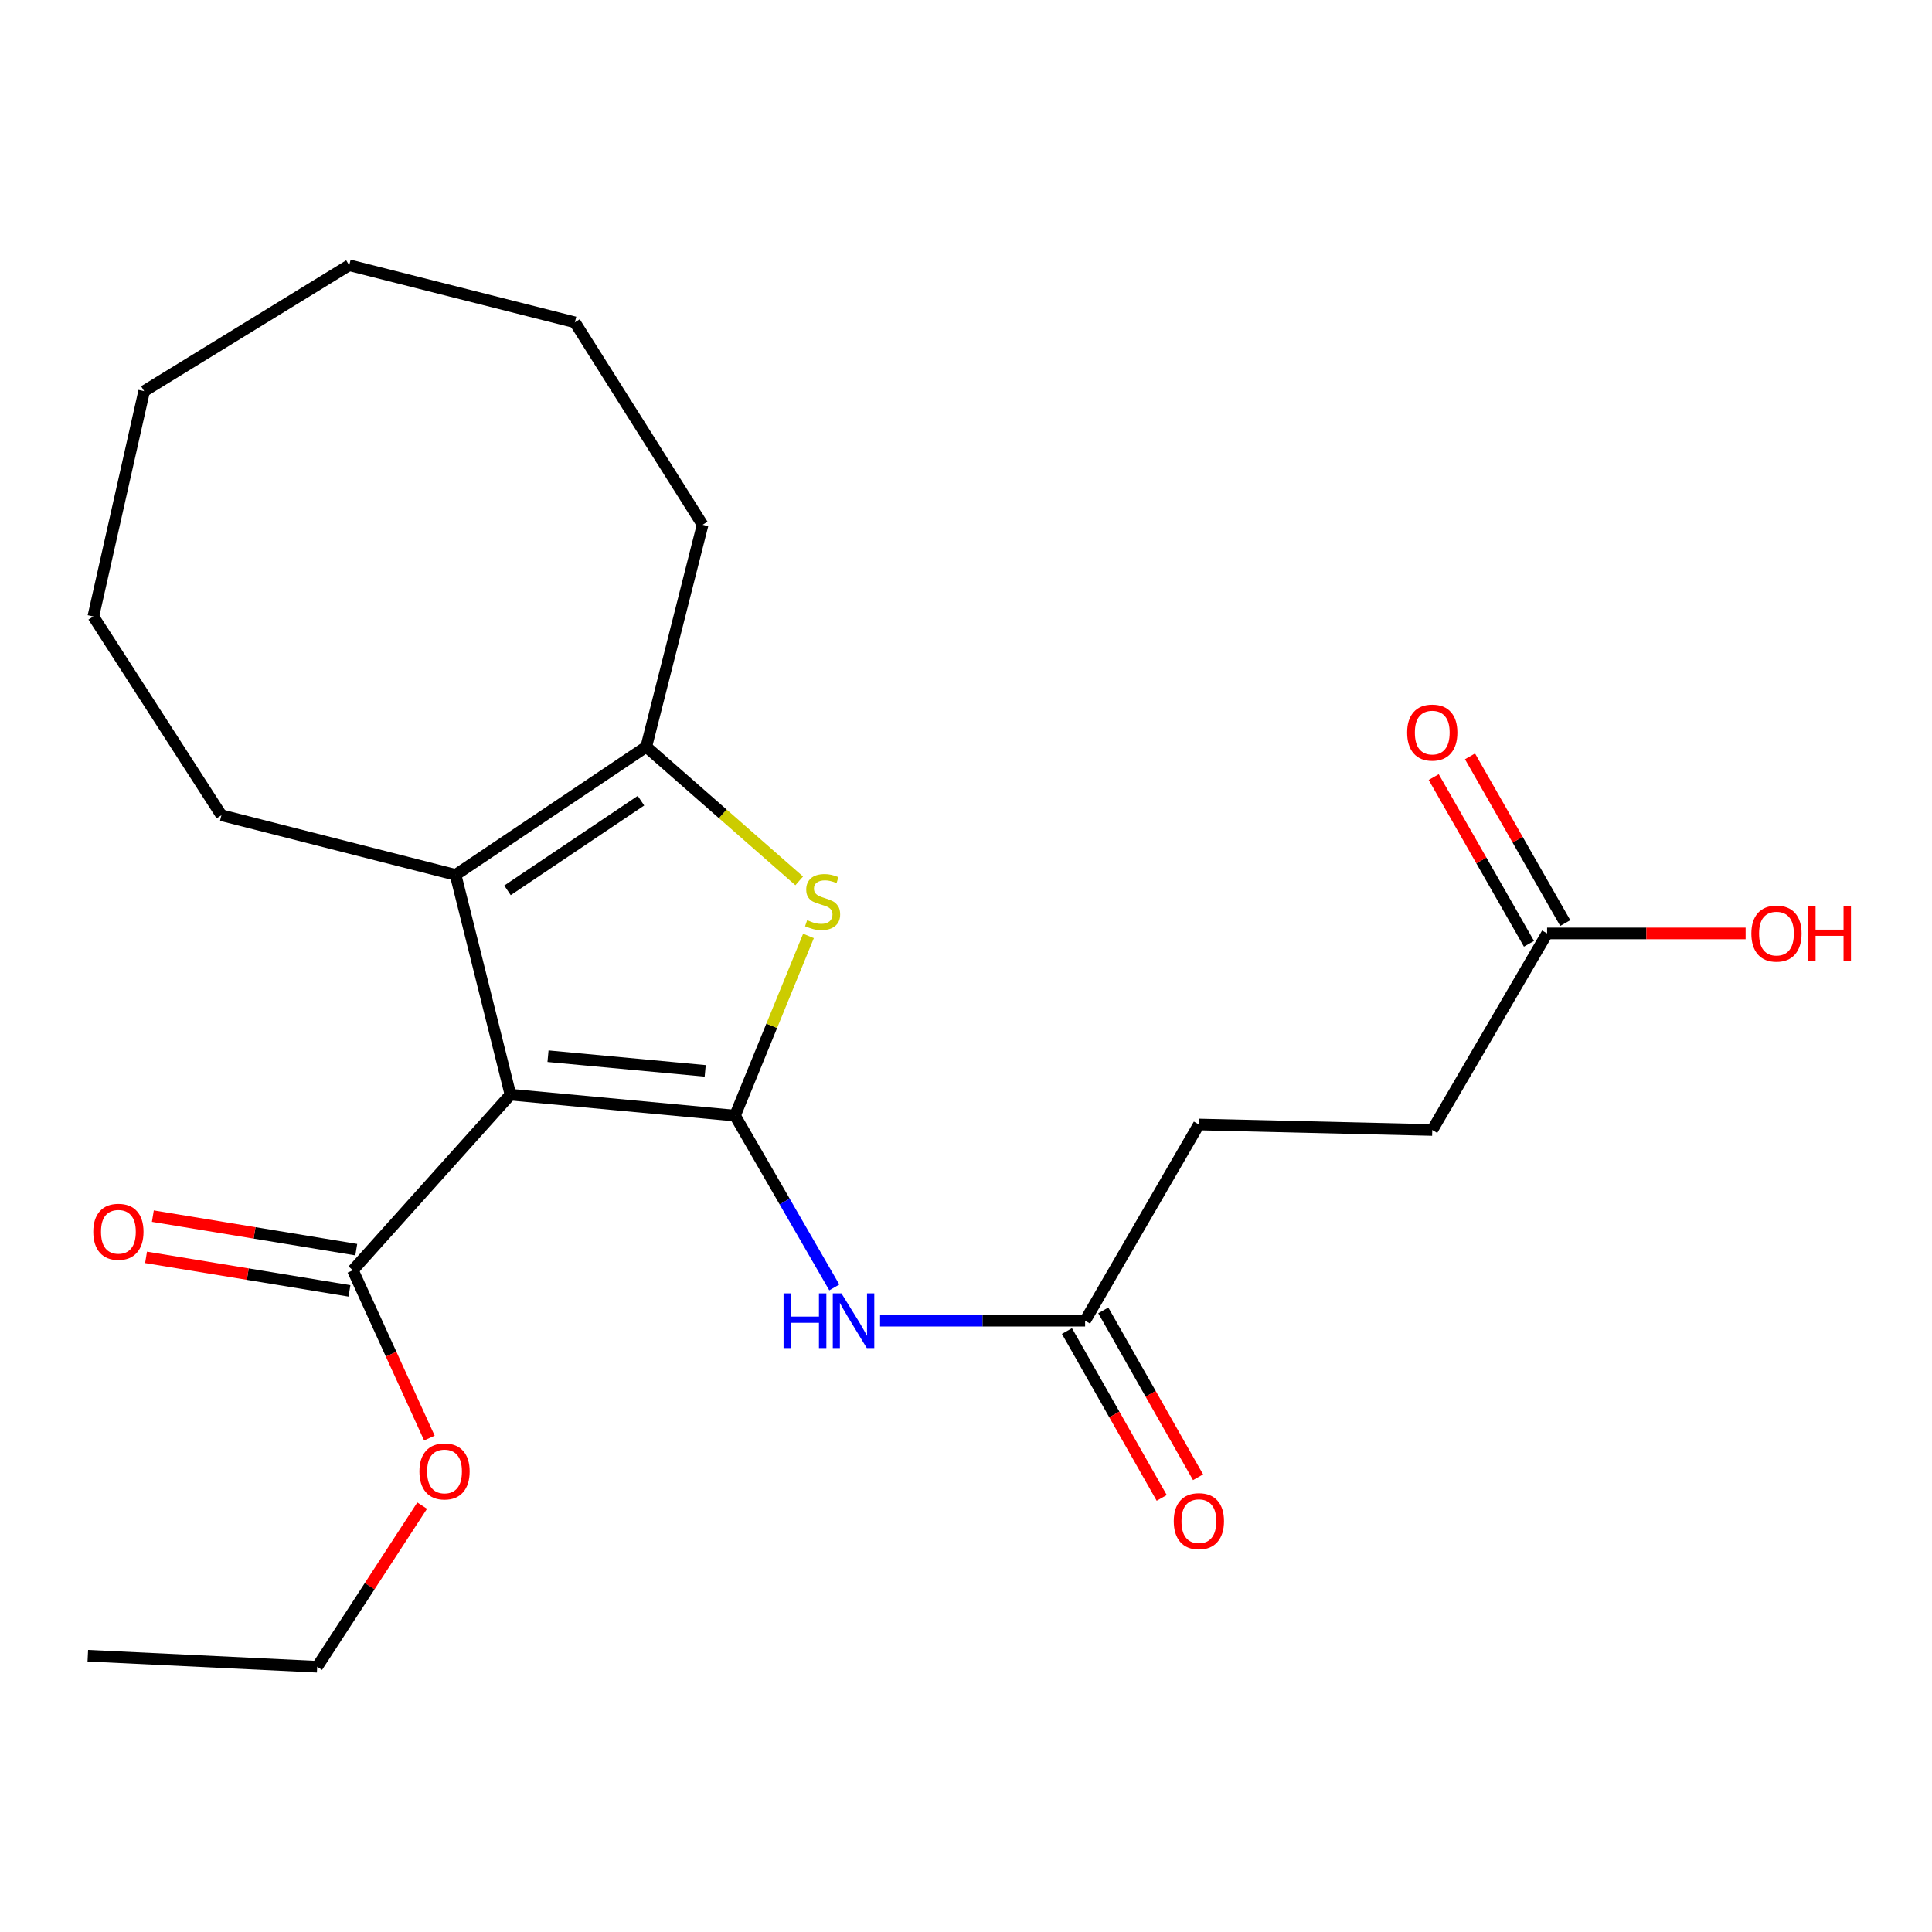 <?xml version='1.0' encoding='iso-8859-1'?>
<svg version='1.1' baseProfile='full'
              xmlns='http://www.w3.org/2000/svg'
                      xmlns:rdkit='http://www.rdkit.org/xml'
                      xmlns:xlink='http://www.w3.org/1999/xlink'
                  xml:space='preserve'
width='1000px' height='1000px' viewBox='0 0 1000 1000'>
<!-- END OF HEADER -->
<rect style='opacity:1.0;fill:#FFFFFF;stroke:none' width='1000' height='1000' x='0' y='0'> </rect>
<path class='bond-0' d='M 380.434,577.443 L 264.204,566.592' style='fill:none;fill-rule:evenodd;stroke:#000000;stroke-width:6px;stroke-linecap:butt;stroke-linejoin:miter;stroke-opacity:1' />
<path class='bond-0' d='M 365.01,554.28 L 283.649,546.685' style='fill:none;fill-rule:evenodd;stroke:#000000;stroke-width:6px;stroke-linecap:butt;stroke-linejoin:miter;stroke-opacity:1' />
<path class='bond-1' d='M 380.434,577.443 L 399.453,530.939' style='fill:none;fill-rule:evenodd;stroke:#000000;stroke-width:6px;stroke-linecap:butt;stroke-linejoin:miter;stroke-opacity:1' />
<path class='bond-1' d='M 399.453,530.939 L 418.472,484.435' style='fill:none;fill-rule:evenodd;stroke:#CCCC00;stroke-width:6px;stroke-linecap:butt;stroke-linejoin:miter;stroke-opacity:1' />
<path class='bond-4' d='M 380.434,577.443 L 406.134,621.91' style='fill:none;fill-rule:evenodd;stroke:#000000;stroke-width:6px;stroke-linecap:butt;stroke-linejoin:miter;stroke-opacity:1' />
<path class='bond-4' d='M 406.134,621.91 L 431.833,666.378' style='fill:none;fill-rule:evenodd;stroke:#0000FF;stroke-width:6px;stroke-linecap:butt;stroke-linejoin:miter;stroke-opacity:1' />
<path class='bond-2' d='M 264.204,566.592 L 235.811,452.837' style='fill:none;fill-rule:evenodd;stroke:#000000;stroke-width:6px;stroke-linecap:butt;stroke-linejoin:miter;stroke-opacity:1' />
<path class='bond-5' d='M 264.204,566.592 L 182.64,657.493' style='fill:none;fill-rule:evenodd;stroke:#000000;stroke-width:6px;stroke-linecap:butt;stroke-linejoin:miter;stroke-opacity:1' />
<path class='bond-3' d='M 413.668,455.938 L 374.089,421.236' style='fill:none;fill-rule:evenodd;stroke:#CCCC00;stroke-width:6px;stroke-linecap:butt;stroke-linejoin:miter;stroke-opacity:1' />
<path class='bond-3' d='M 374.089,421.236 L 334.51,386.534' style='fill:none;fill-rule:evenodd;stroke:#000000;stroke-width:6px;stroke-linecap:butt;stroke-linejoin:miter;stroke-opacity:1' />
<path class='bond-15' d='M 235.811,452.837 L 114.606,421.969' style='fill:none;fill-rule:evenodd;stroke:#000000;stroke-width:6px;stroke-linecap:butt;stroke-linejoin:miter;stroke-opacity:1' />
<path class='bond-23' d='M 235.811,452.837 L 334.51,386.534' style='fill:none;fill-rule:evenodd;stroke:#000000;stroke-width:6px;stroke-linecap:butt;stroke-linejoin:miter;stroke-opacity:1' />
<path class='bond-23' d='M 262.677,460.846 L 331.766,414.433' style='fill:none;fill-rule:evenodd;stroke:#000000;stroke-width:6px;stroke-linecap:butt;stroke-linejoin:miter;stroke-opacity:1' />
<path class='bond-16' d='M 334.51,386.534 L 363.672,271.625' style='fill:none;fill-rule:evenodd;stroke:#000000;stroke-width:6px;stroke-linecap:butt;stroke-linejoin:miter;stroke-opacity:1' />
<path class='bond-6' d='M 455.524,683.603 L 508.585,683.603' style='fill:none;fill-rule:evenodd;stroke:#0000FF;stroke-width:6px;stroke-linecap:butt;stroke-linejoin:miter;stroke-opacity:1' />
<path class='bond-6' d='M 508.585,683.603 L 561.647,683.603' style='fill:none;fill-rule:evenodd;stroke:#000000;stroke-width:6px;stroke-linecap:butt;stroke-linejoin:miter;stroke-opacity:1' />
<path class='bond-8' d='M 184.399,646.822 L 131.756,638.144' style='fill:none;fill-rule:evenodd;stroke:#000000;stroke-width:6px;stroke-linecap:butt;stroke-linejoin:miter;stroke-opacity:1' />
<path class='bond-8' d='M 131.756,638.144 L 79.114,629.466' style='fill:none;fill-rule:evenodd;stroke:#FF0000;stroke-width:6px;stroke-linecap:butt;stroke-linejoin:miter;stroke-opacity:1' />
<path class='bond-8' d='M 180.881,668.163 L 128.238,659.485' style='fill:none;fill-rule:evenodd;stroke:#000000;stroke-width:6px;stroke-linecap:butt;stroke-linejoin:miter;stroke-opacity:1' />
<path class='bond-8' d='M 128.238,659.485 L 75.596,650.806' style='fill:none;fill-rule:evenodd;stroke:#FF0000;stroke-width:6px;stroke-linecap:butt;stroke-linejoin:miter;stroke-opacity:1' />
<path class='bond-13' d='M 182.64,657.493 L 202.448,700.92' style='fill:none;fill-rule:evenodd;stroke:#000000;stroke-width:6px;stroke-linecap:butt;stroke-linejoin:miter;stroke-opacity:1' />
<path class='bond-13' d='M 202.448,700.92 L 222.256,744.348' style='fill:none;fill-rule:evenodd;stroke:#FF0000;stroke-width:6px;stroke-linecap:butt;stroke-linejoin:miter;stroke-opacity:1' />
<path class='bond-9' d='M 552.244,688.945 L 576.774,732.126' style='fill:none;fill-rule:evenodd;stroke:#000000;stroke-width:6px;stroke-linecap:butt;stroke-linejoin:miter;stroke-opacity:1' />
<path class='bond-9' d='M 576.774,732.126 L 601.305,775.306' style='fill:none;fill-rule:evenodd;stroke:#FF0000;stroke-width:6px;stroke-linecap:butt;stroke-linejoin:miter;stroke-opacity:1' />
<path class='bond-9' d='M 571.05,678.262 L 595.58,721.442' style='fill:none;fill-rule:evenodd;stroke:#000000;stroke-width:6px;stroke-linecap:butt;stroke-linejoin:miter;stroke-opacity:1' />
<path class='bond-9' d='M 595.58,721.442 L 620.111,764.622' style='fill:none;fill-rule:evenodd;stroke:#FF0000;stroke-width:6px;stroke-linecap:butt;stroke-linejoin:miter;stroke-opacity:1' />
<path class='bond-11' d='M 561.647,683.603 L 620.537,582.033' style='fill:none;fill-rule:evenodd;stroke:#000000;stroke-width:6px;stroke-linecap:butt;stroke-linejoin:miter;stroke-opacity:1' />
<path class='bond-7' d='M 800.776,483.142 L 741.333,584.893' style='fill:none;fill-rule:evenodd;stroke:#000000;stroke-width:6px;stroke-linecap:butt;stroke-linejoin:miter;stroke-opacity:1' />
<path class='bond-10' d='M 810.165,477.777 L 785.516,434.632' style='fill:none;fill-rule:evenodd;stroke:#000000;stroke-width:6px;stroke-linecap:butt;stroke-linejoin:miter;stroke-opacity:1' />
<path class='bond-10' d='M 785.516,434.632 L 760.867,391.487' style='fill:none;fill-rule:evenodd;stroke:#FF0000;stroke-width:6px;stroke-linecap:butt;stroke-linejoin:miter;stroke-opacity:1' />
<path class='bond-10' d='M 791.386,488.506 L 766.736,445.361' style='fill:none;fill-rule:evenodd;stroke:#000000;stroke-width:6px;stroke-linecap:butt;stroke-linejoin:miter;stroke-opacity:1' />
<path class='bond-10' d='M 766.736,445.361 L 742.087,402.216' style='fill:none;fill-rule:evenodd;stroke:#FF0000;stroke-width:6px;stroke-linecap:butt;stroke-linejoin:miter;stroke-opacity:1' />
<path class='bond-14' d='M 800.776,483.142 L 852.15,483.142' style='fill:none;fill-rule:evenodd;stroke:#000000;stroke-width:6px;stroke-linecap:butt;stroke-linejoin:miter;stroke-opacity:1' />
<path class='bond-14' d='M 852.15,483.142 L 903.525,483.142' style='fill:none;fill-rule:evenodd;stroke:#FF0000;stroke-width:6px;stroke-linecap:butt;stroke-linejoin:miter;stroke-opacity:1' />
<path class='bond-12' d='M 620.537,582.033 L 741.333,584.893' style='fill:none;fill-rule:evenodd;stroke:#000000;stroke-width:6px;stroke-linecap:butt;stroke-linejoin:miter;stroke-opacity:1' />
<path class='bond-17' d='M 218.509,779.306 L 191.34,821.009' style='fill:none;fill-rule:evenodd;stroke:#FF0000;stroke-width:6px;stroke-linecap:butt;stroke-linejoin:miter;stroke-opacity:1' />
<path class='bond-17' d='M 191.34,821.009 L 164.172,862.713' style='fill:none;fill-rule:evenodd;stroke:#000000;stroke-width:6px;stroke-linecap:butt;stroke-linejoin:miter;stroke-opacity:1' />
<path class='bond-18' d='M 114.606,421.969 L 48.302,319.076' style='fill:none;fill-rule:evenodd;stroke:#000000;stroke-width:6px;stroke-linecap:butt;stroke-linejoin:miter;stroke-opacity:1' />
<path class='bond-19' d='M 363.672,271.625 L 297.549,166.834' style='fill:none;fill-rule:evenodd;stroke:#000000;stroke-width:6px;stroke-linecap:butt;stroke-linejoin:miter;stroke-opacity:1' />
<path class='bond-20' d='M 164.172,862.713 L 45.455,856.993' style='fill:none;fill-rule:evenodd;stroke:#000000;stroke-width:6px;stroke-linecap:butt;stroke-linejoin:miter;stroke-opacity:1' />
<path class='bond-21' d='M 48.302,319.076 L 74.605,202.462' style='fill:none;fill-rule:evenodd;stroke:#000000;stroke-width:6px;stroke-linecap:butt;stroke-linejoin:miter;stroke-opacity:1' />
<path class='bond-22' d='M 297.549,166.834 L 180.754,137.287' style='fill:none;fill-rule:evenodd;stroke:#000000;stroke-width:6px;stroke-linecap:butt;stroke-linejoin:miter;stroke-opacity:1' />
<path class='bond-24' d='M 74.605,202.462 L 180.754,137.287' style='fill:none;fill-rule:evenodd;stroke:#000000;stroke-width:6px;stroke-linecap:butt;stroke-linejoin:miter;stroke-opacity:1' />
<path  class='atom-2' d='M 417.783 476.28
Q 418.103 476.4, 419.423 476.96
Q 420.743 477.52, 422.183 477.88
Q 423.663 478.2, 425.103 478.2
Q 427.783 478.2, 429.343 476.92
Q 430.903 475.6, 430.903 473.32
Q 430.903 471.76, 430.103 470.8
Q 429.343 469.84, 428.143 469.32
Q 426.943 468.8, 424.943 468.2
Q 422.423 467.44, 420.903 466.72
Q 419.423 466, 418.343 464.48
Q 417.303 462.96, 417.303 460.4
Q 417.303 456.84, 419.703 454.64
Q 422.143 452.44, 426.943 452.44
Q 430.223 452.44, 433.943 454
L 433.023 457.08
Q 429.623 455.68, 427.063 455.68
Q 424.303 455.68, 422.783 456.84
Q 421.263 457.96, 421.303 459.92
Q 421.303 461.44, 422.063 462.36
Q 422.863 463.28, 423.983 463.8
Q 425.143 464.32, 427.063 464.92
Q 429.623 465.72, 431.143 466.52
Q 432.663 467.32, 433.743 468.96
Q 434.863 470.56, 434.863 473.32
Q 434.863 477.24, 432.223 479.36
Q 429.623 481.44, 425.263 481.44
Q 422.743 481.44, 420.823 480.88
Q 418.943 480.36, 416.703 479.44
L 417.783 476.28
' fill='#CCCC00'/>
<path  class='atom-5' d='M 405.568 669.443
L 409.408 669.443
L 409.408 681.483
L 423.888 681.483
L 423.888 669.443
L 427.728 669.443
L 427.728 697.763
L 423.888 697.763
L 423.888 684.683
L 409.408 684.683
L 409.408 697.763
L 405.568 697.763
L 405.568 669.443
' fill='#0000FF'/>
<path  class='atom-5' d='M 435.528 669.443
L 444.808 684.443
Q 445.728 685.923, 447.208 688.603
Q 448.688 691.283, 448.768 691.443
L 448.768 669.443
L 452.528 669.443
L 452.528 697.763
L 448.648 697.763
L 438.688 681.363
Q 437.528 679.443, 436.288 677.243
Q 435.088 675.043, 434.728 674.363
L 434.728 697.763
L 431.048 697.763
L 431.048 669.443
L 435.528 669.443
' fill='#0000FF'/>
<path  class='atom-9' d='M 48.279 637.566
Q 48.279 630.766, 51.639 626.966
Q 54.999 623.166, 61.279 623.166
Q 67.559 623.166, 70.919 626.966
Q 74.279 630.766, 74.279 637.566
Q 74.279 644.446, 70.879 648.366
Q 67.48 652.246, 61.279 652.246
Q 55.039 652.246, 51.639 648.366
Q 48.279 644.486, 48.279 637.566
M 61.279 649.046
Q 65.6 649.046, 67.919 646.166
Q 70.279 643.246, 70.279 637.566
Q 70.279 632.006, 67.919 629.206
Q 65.6 626.366, 61.279 626.366
Q 56.959 626.366, 54.599 629.166
Q 52.279 631.966, 52.279 637.566
Q 52.279 643.286, 54.599 646.166
Q 56.959 649.046, 61.279 649.046
' fill='#FF0000'/>
<path  class='atom-10' d='M 607.537 787.345
Q 607.537 780.545, 610.897 776.745
Q 614.257 772.945, 620.537 772.945
Q 626.817 772.945, 630.177 776.745
Q 633.537 780.545, 633.537 787.345
Q 633.537 794.225, 630.137 798.145
Q 626.737 802.025, 620.537 802.025
Q 614.297 802.025, 610.897 798.145
Q 607.537 794.265, 607.537 787.345
M 620.537 798.825
Q 624.857 798.825, 627.177 795.945
Q 629.537 793.025, 629.537 787.345
Q 629.537 781.785, 627.177 778.985
Q 624.857 776.145, 620.537 776.145
Q 616.217 776.145, 613.857 778.945
Q 611.537 781.745, 611.537 787.345
Q 611.537 793.065, 613.857 795.945
Q 616.217 798.825, 620.537 798.825
' fill='#FF0000'/>
<path  class='atom-11' d='M 728.333 379.176
Q 728.333 372.376, 731.693 368.576
Q 735.053 364.776, 741.333 364.776
Q 747.613 364.776, 750.973 368.576
Q 754.333 372.376, 754.333 379.176
Q 754.333 386.056, 750.933 389.976
Q 747.533 393.856, 741.333 393.856
Q 735.093 393.856, 731.693 389.976
Q 728.333 386.096, 728.333 379.176
M 741.333 390.656
Q 745.653 390.656, 747.973 387.776
Q 750.333 384.856, 750.333 379.176
Q 750.333 373.616, 747.973 370.816
Q 745.653 367.976, 741.333 367.976
Q 737.013 367.976, 734.653 370.776
Q 732.333 373.576, 732.333 379.176
Q 732.333 384.896, 734.653 387.776
Q 737.013 390.656, 741.333 390.656
' fill='#FF0000'/>
<path  class='atom-14' d='M 217.091 761.607
Q 217.091 754.807, 220.451 751.007
Q 223.811 747.207, 230.091 747.207
Q 236.371 747.207, 239.731 751.007
Q 243.091 754.807, 243.091 761.607
Q 243.091 768.487, 239.691 772.407
Q 236.291 776.287, 230.091 776.287
Q 223.851 776.287, 220.451 772.407
Q 217.091 768.527, 217.091 761.607
M 230.091 773.087
Q 234.411 773.087, 236.731 770.207
Q 239.091 767.287, 239.091 761.607
Q 239.091 756.047, 236.731 753.247
Q 234.411 750.407, 230.091 750.407
Q 225.771 750.407, 223.411 753.207
Q 221.091 756.007, 221.091 761.607
Q 221.091 767.327, 223.411 770.207
Q 225.771 773.087, 230.091 773.087
' fill='#FF0000'/>
<path  class='atom-15' d='M 906.493 483.222
Q 906.493 476.422, 909.853 472.622
Q 913.213 468.822, 919.493 468.822
Q 925.773 468.822, 929.133 472.622
Q 932.493 476.422, 932.493 483.222
Q 932.493 490.102, 929.093 494.022
Q 925.693 497.902, 919.493 497.902
Q 913.253 497.902, 909.853 494.022
Q 906.493 490.142, 906.493 483.222
M 919.493 494.702
Q 923.813 494.702, 926.133 491.822
Q 928.493 488.902, 928.493 483.222
Q 928.493 477.662, 926.133 474.862
Q 923.813 472.022, 919.493 472.022
Q 915.173 472.022, 912.813 474.822
Q 910.493 477.622, 910.493 483.222
Q 910.493 488.942, 912.813 491.822
Q 915.173 494.702, 919.493 494.702
' fill='#FF0000'/>
<path  class='atom-15' d='M 935.893 469.142
L 939.733 469.142
L 939.733 481.182
L 954.213 481.182
L 954.213 469.142
L 958.053 469.142
L 958.053 497.462
L 954.213 497.462
L 954.213 484.382
L 939.733 484.382
L 939.733 497.462
L 935.893 497.462
L 935.893 469.142
' fill='#FF0000'/>
</svg>
